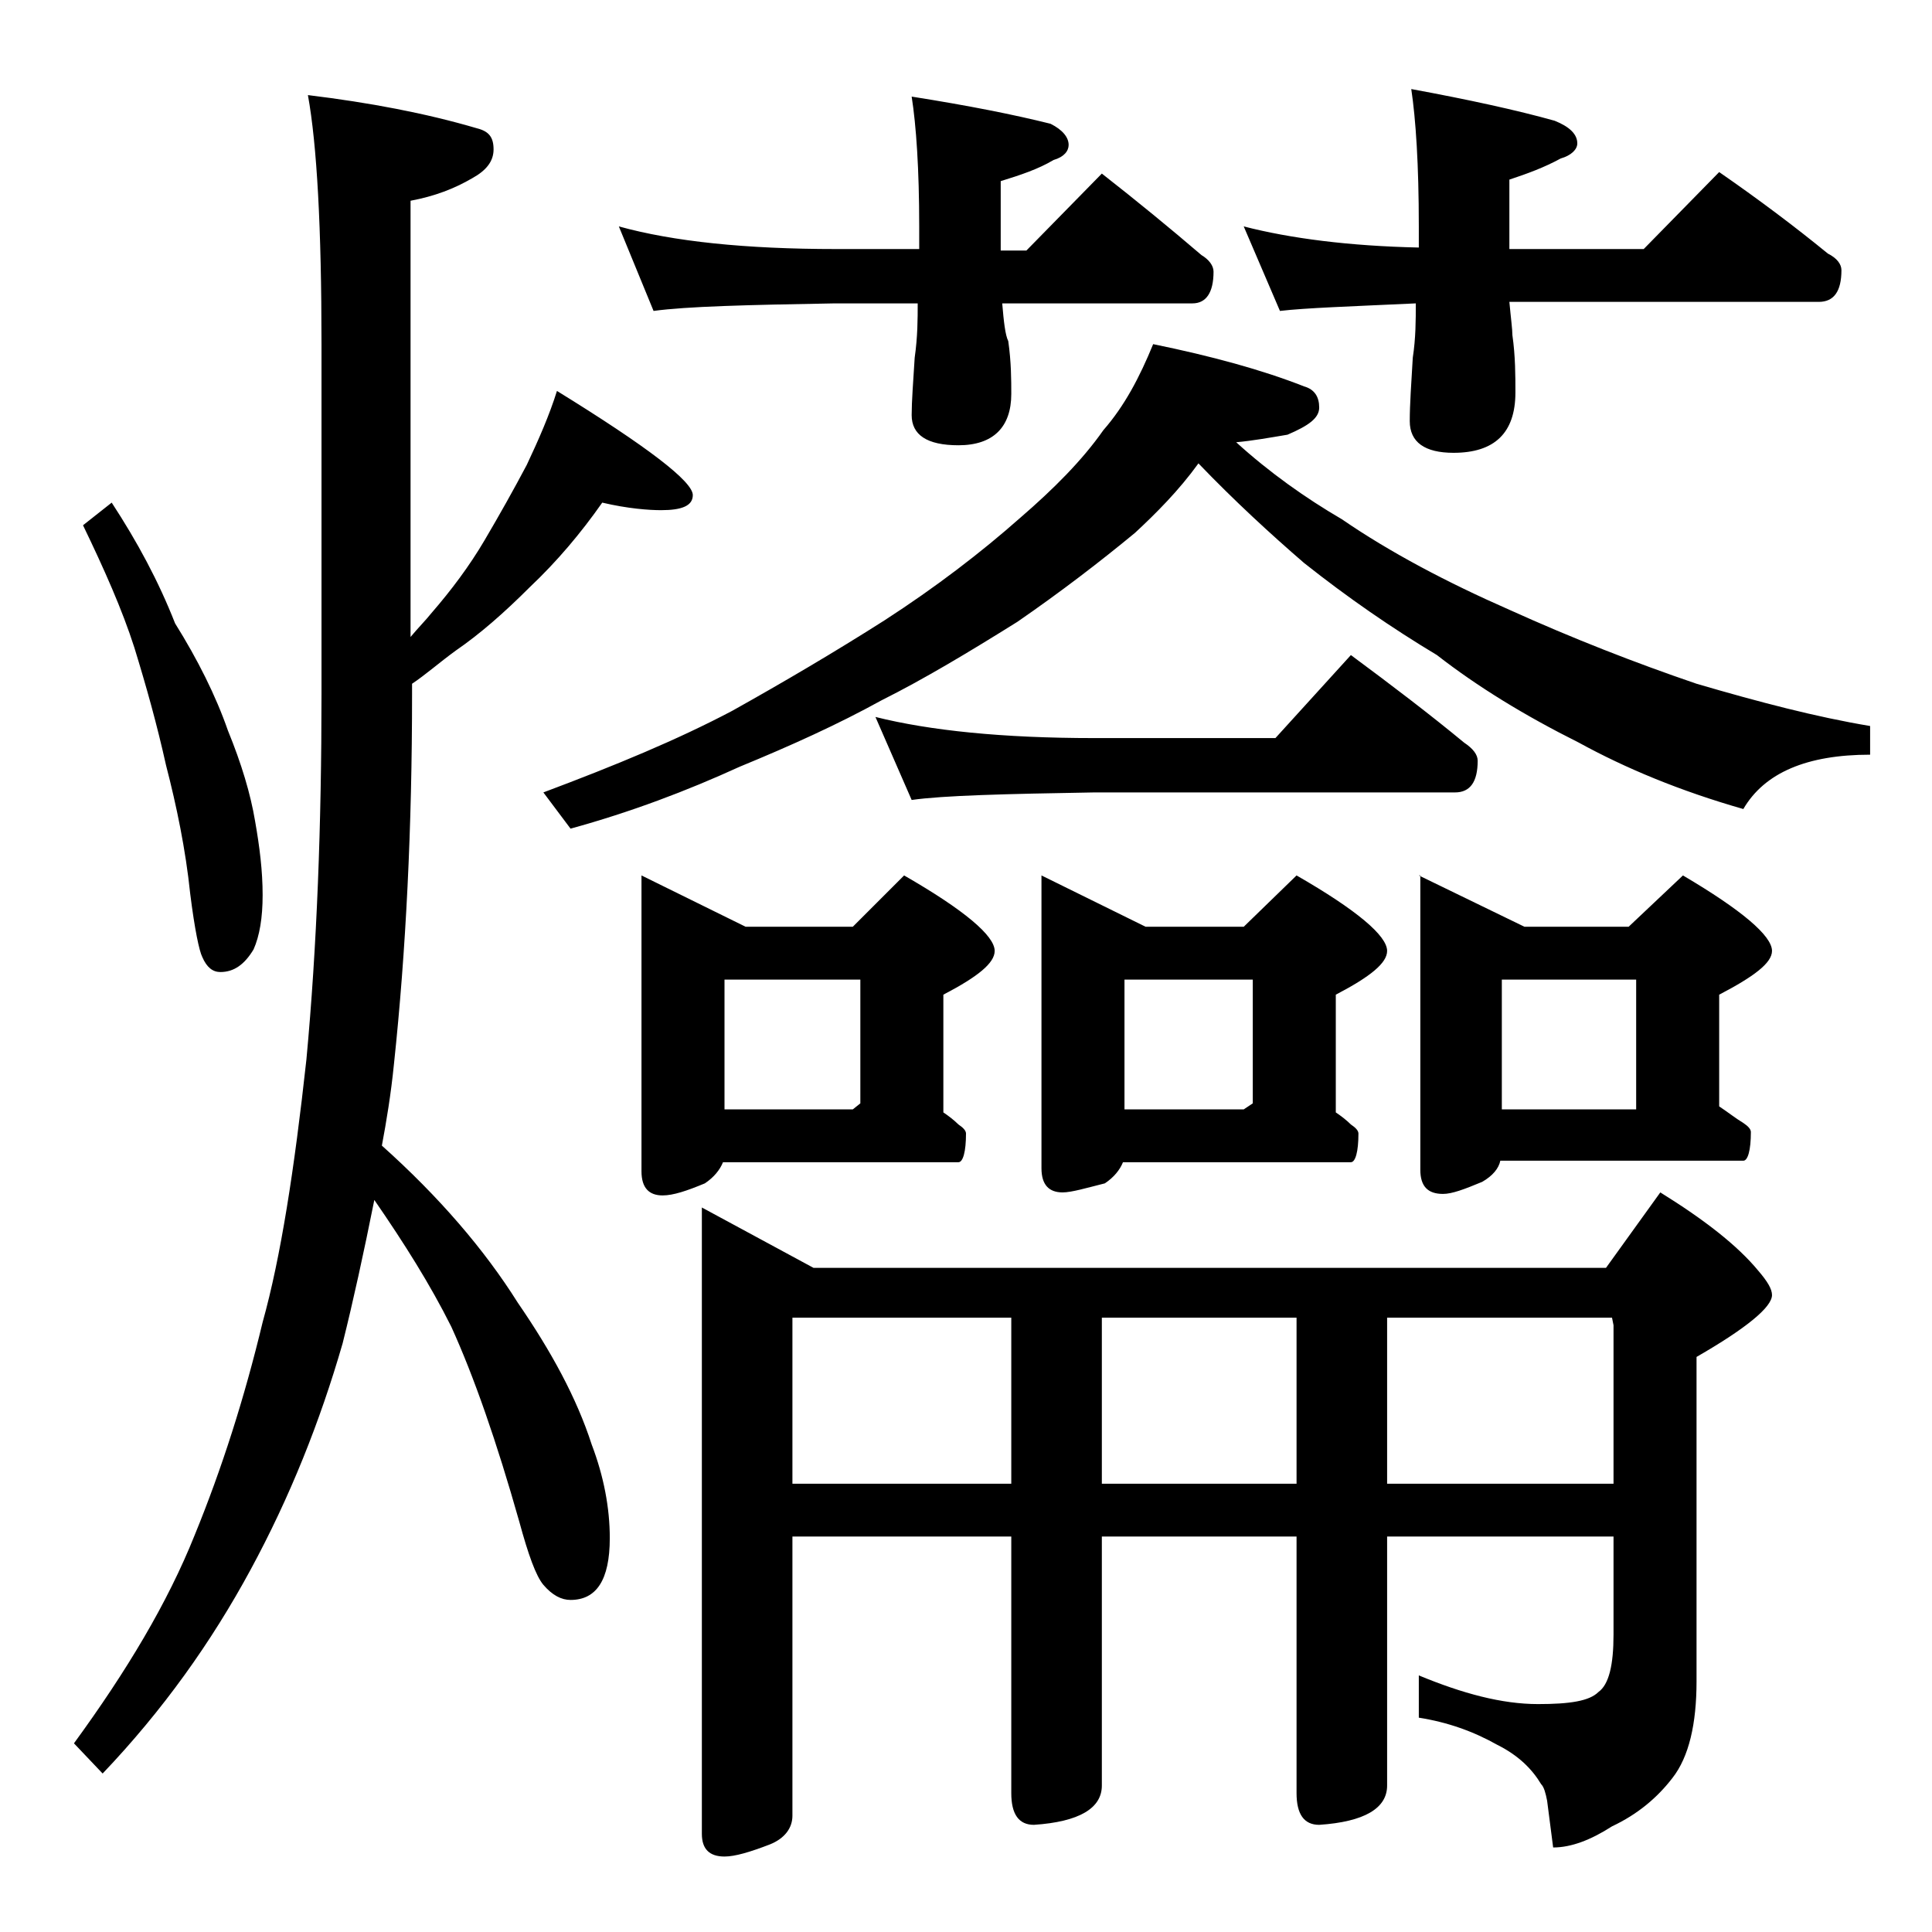 <?xml version="1.0" encoding="utf-8"?>
<!-- Generator: Adobe Illustrator 18.0.0, SVG Export Plug-In . SVG Version: 6.00 Build 0)  -->
<!DOCTYPE svg PUBLIC "-//W3C//DTD SVG 1.1//EN" "http://www.w3.org/Graphics/SVG/1.1/DTD/svg11.dtd">
<svg version="1.1" id="Layer_1" xmlns="http://www.w3.org/2000/svg" xmlns:xlink="http://www.w3.org/1999/xlink" x="0px" y="0px"
	 viewBox="0 0 128 128" enable-background="new 0 0 128 128" xml:space="preserve">
<path d="M39.9,33.3c-1.4,2-3,3.9-4.8,5.6c-1.7,1.7-3.3,3.1-4.9,4.2c-1.1,0.8-2,1.6-2.9,2.2V46c0,8.8-0.4,17-1.2,24.5
	c-0.2,2-0.5,3.8-0.8,5.4c3.8,3.4,6.8,6.9,9,10.4c2.2,3.2,3.9,6.3,4.9,9.4c0.8,2.1,1.2,4.2,1.2,6.2c0,2.8-0.9,4.1-2.6,4.1
	c-0.6,0-1.2-0.3-1.8-1c-0.5-0.6-1-2-1.6-4.2c-1.5-5.3-3-9.6-4.5-12.9c-1.4-2.8-3.1-5.5-5.1-8.4c-0.7,3.5-1.4,6.7-2.1,9.5
	c-1.5,5.2-3.5,10.2-6.1,15c-2.6,4.8-5.8,9.3-9.8,13.5l-1.9-2c3.5-4.8,6.2-9.3,8-13.8c1.8-4.4,3.3-9.1,4.5-14.1
	c1.2-4.3,2.1-10.1,2.9-17.4c0.7-7.5,1-15.6,1-24.2V22.8c0-7.7-0.3-13.2-0.9-16.5c4.1,0.5,7.8,1.2,11.2,2.2c0.8,0.2,1.1,0.6,1.1,1.4
	s-0.5,1.4-1.4,1.9c-1.2,0.7-2.5,1.2-4.1,1.5v28.9c0.5-0.6,1-1.1,1.4-1.6c1.3-1.5,2.5-3.1,3.5-4.8c1-1.7,1.9-3.3,2.8-5
	c0.8-1.7,1.5-3.3,2-4.9c6,3.7,9,6,9,6.9c0,0.7-0.7,1-2.1,1C43,33.8,41.6,33.7,39.9,33.3z M7.4,33.3c1.7,2.6,3.1,5.2,4.2,8
	c1.5,2.4,2.7,4.8,3.5,7.1c0.9,2.2,1.5,4.2,1.8,6c0.3,1.7,0.5,3.3,0.5,4.9c0,1.5-0.2,2.7-0.6,3.6c-0.6,1-1.3,1.5-2.2,1.5
	c-0.5,0-0.9-0.3-1.2-1c-0.2-0.4-0.5-1.8-0.8-4.2c-0.3-2.9-0.9-5.8-1.6-8.5c-0.6-2.7-1.3-5.2-2.1-7.8c-0.8-2.5-2-5.2-3.4-8.1
	L7.4,33.3z M76.4,22.8c3.9,0.8,7.2,1.7,10,2.8c0.7,0.2,1,0.7,1,1.4c0,0.7-0.7,1.2-2.1,1.8c-1.2,0.2-2.3,0.4-3.4,0.5
	c2.2,2,4.6,3.7,7,5.1c3.2,2.2,7,4.2,11.1,6c4.2,1.9,8.3,3.5,12.4,4.9c4.1,1.2,7.9,2.2,11.5,2.8v1.9c-4.2,0-7,1.2-8.4,3.6
	c-4.2-1.2-7.8-2.7-10.9-4.4c-3.6-1.8-6.7-3.7-9.4-5.8c-3-1.8-5.9-3.8-8.8-6.1c-2.2-1.9-4.6-4.1-7-6.6c-1.3,1.8-2.8,3.3-4.2,4.6
	c-2.3,1.9-4.9,3.9-7.8,5.9c-3.2,2-6.2,3.8-9,5.2c-2.9,1.6-6,3-9.4,4.4c-3.5,1.6-7.2,3-11.2,4.1L36,52.5c4.8-1.8,8.9-3.5,12.5-5.4
	c3.4-1.9,6.8-3.9,10.1-6c3.4-2.2,6.4-4.5,9-6.8c2.2-1.9,4.1-3.8,5.5-5.8C74.5,26.9,75.5,25,76.4,22.8z M41,15
	c3.6,1,8.4,1.5,14.4,1.5h5.5V15c0-3.8-0.2-6.7-0.5-8.6c3.8,0.6,6.8,1.2,9.2,1.8c0.8,0.4,1.2,0.9,1.2,1.4c0,0.4-0.3,0.8-1,1
	c-1,0.6-2.2,1-3.5,1.4v4.6H68l5-5.1c2.3,1.8,4.5,3.6,6.6,5.4c0.5,0.3,0.8,0.7,0.8,1.1c0,1.4-0.5,2.1-1.4,2.1H66.4
	c0.1,1.2,0.2,2.1,0.4,2.5c0.2,1.4,0.2,2.6,0.2,3.5c0,2.2-1.2,3.4-3.5,3.4c-2.1,0-3.1-0.7-3.1-2c0-0.9,0.1-2.2,0.2-3.8
	c0.2-1.4,0.2-2.6,0.2-3.6h-5.5c-5.8,0.1-9.8,0.2-12,0.5L41,15z M42.5,58l6.9,3.4h7.1l3.4-3.4c4,2.3,6,4,6,5c0,0.8-1.1,1.7-3.4,2.9
	v7.8c0.3,0.2,0.7,0.5,1,0.8c0.3,0.2,0.5,0.4,0.5,0.6c0,1.2-0.2,1.9-0.5,1.9H47.9c-0.2,0.5-0.6,1-1.2,1.4c-1.2,0.5-2.1,0.8-2.8,0.8
	c-0.9,0-1.4-0.5-1.4-1.6V58z M46.5,80l7.4,4h52.5l3.6-5c2.9,1.8,5.1,3.5,6.5,5.2c0.6,0.7,0.9,1.2,0.9,1.6c0,0.8-1.7,2.2-5,4.1v21.5
	c0,2.8-0.5,5-1.6,6.4c-1,1.3-2.3,2.4-4,3.2c-1.4,0.9-2.7,1.4-3.9,1.4l-0.4-3.1c-0.1-0.5-0.2-0.9-0.4-1.1c-0.6-1-1.5-1.9-2.9-2.6
	c-1.6-0.9-3.3-1.5-5.2-1.8V111c2.9,1.2,5.5,1.9,7.9,1.9c2.1,0,3.4-0.2,4-0.8c0.7-0.5,1-1.8,1-3.8v-6.5h-15v16.5
	c0,1.5-1.5,2.4-4.5,2.6c-1,0-1.5-0.7-1.5-2.1v-17H73v16.5c0,1.5-1.5,2.4-4.5,2.6c-1,0-1.5-0.7-1.5-2.1v-17H52.5v18.5
	c0,0.8-0.5,1.5-1.5,1.9c-1.3,0.5-2.3,0.8-3,0.8c-1,0-1.5-0.5-1.5-1.5V80z M48,73.5h8.5l0.5-0.4v-8.2h-9V73.5z M52.5,98.3H67v-11
	H52.5V98.3z M58,47.5c3.6,0.9,8.4,1.4,14.5,1.4h12l5-5.5c2.7,2,5.2,3.9,7.5,5.8c0.6,0.4,0.9,0.8,0.9,1.2c0,1.4-0.5,2.1-1.5,2.1H72.5
	c-5.9,0.1-10,0.2-12.1,0.5L58,47.5z M69,58l6.9,3.4h6.5l3.5-3.4c4,2.3,6,4,6,5c0,0.8-1.1,1.7-3.4,2.9v7.8c0.3,0.2,0.7,0.5,1,0.8
	c0.3,0.2,0.5,0.4,0.5,0.6c0,1.2-0.2,1.9-0.5,1.9H74.4c-0.2,0.5-0.6,1-1.2,1.4C72,78.7,71,79,70.4,79c-0.9,0-1.4-0.5-1.4-1.6V58z
	 M73,87.3v11h12.9v-11H73z M74.5,73.5h7.9l0.6-0.4v-8.2h-8.5V73.5z M82.4,15c3.1,0.8,7,1.3,11.6,1.4V15c0-4.1-0.2-7.1-0.5-9.1
	c3.8,0.7,7,1.4,9.5,2.1c1,0.4,1.5,0.9,1.5,1.5c0,0.4-0.4,0.8-1.1,1c-1.1,0.6-2.2,1-3.4,1.4v4.6h8.9l5-5.1c2.6,1.8,5,3.6,7.2,5.4
	c0.6,0.3,0.9,0.7,0.9,1.1c0,1.4-0.5,2.1-1.5,2.1H100c0.1,1.1,0.2,1.8,0.2,2.2c0.2,1.4,0.2,2.7,0.2,3.8c0,2.7-1.4,4-4.1,4
	c-1.9,0-2.9-0.7-2.9-2.1c0-1.1,0.1-2.5,0.2-4.2c0.2-1.3,0.2-2.5,0.2-3.6c-4.3,0.2-7.3,0.3-9,0.5L82.4,15z M91.9,87.3v11h15V87.8
	l-0.1-0.5H91.9z M94,58l7,3.4h6.9l3.6-3.4c3.9,2.3,5.9,4,5.9,5c0,0.8-1.2,1.7-3.5,2.9v7.4c0.6,0.4,1.1,0.8,1.6,1.1
	c0.3,0.2,0.5,0.4,0.5,0.6c0,1.2-0.2,1.9-0.5,1.9H99.4c-0.1,0.5-0.5,1-1.2,1.4c-1.2,0.5-2,0.8-2.6,0.8c-1,0-1.5-0.5-1.5-1.6V58z
	 M99.5,73.5h8.9v-8.6h-8.9V73.5z"/>
</svg>
